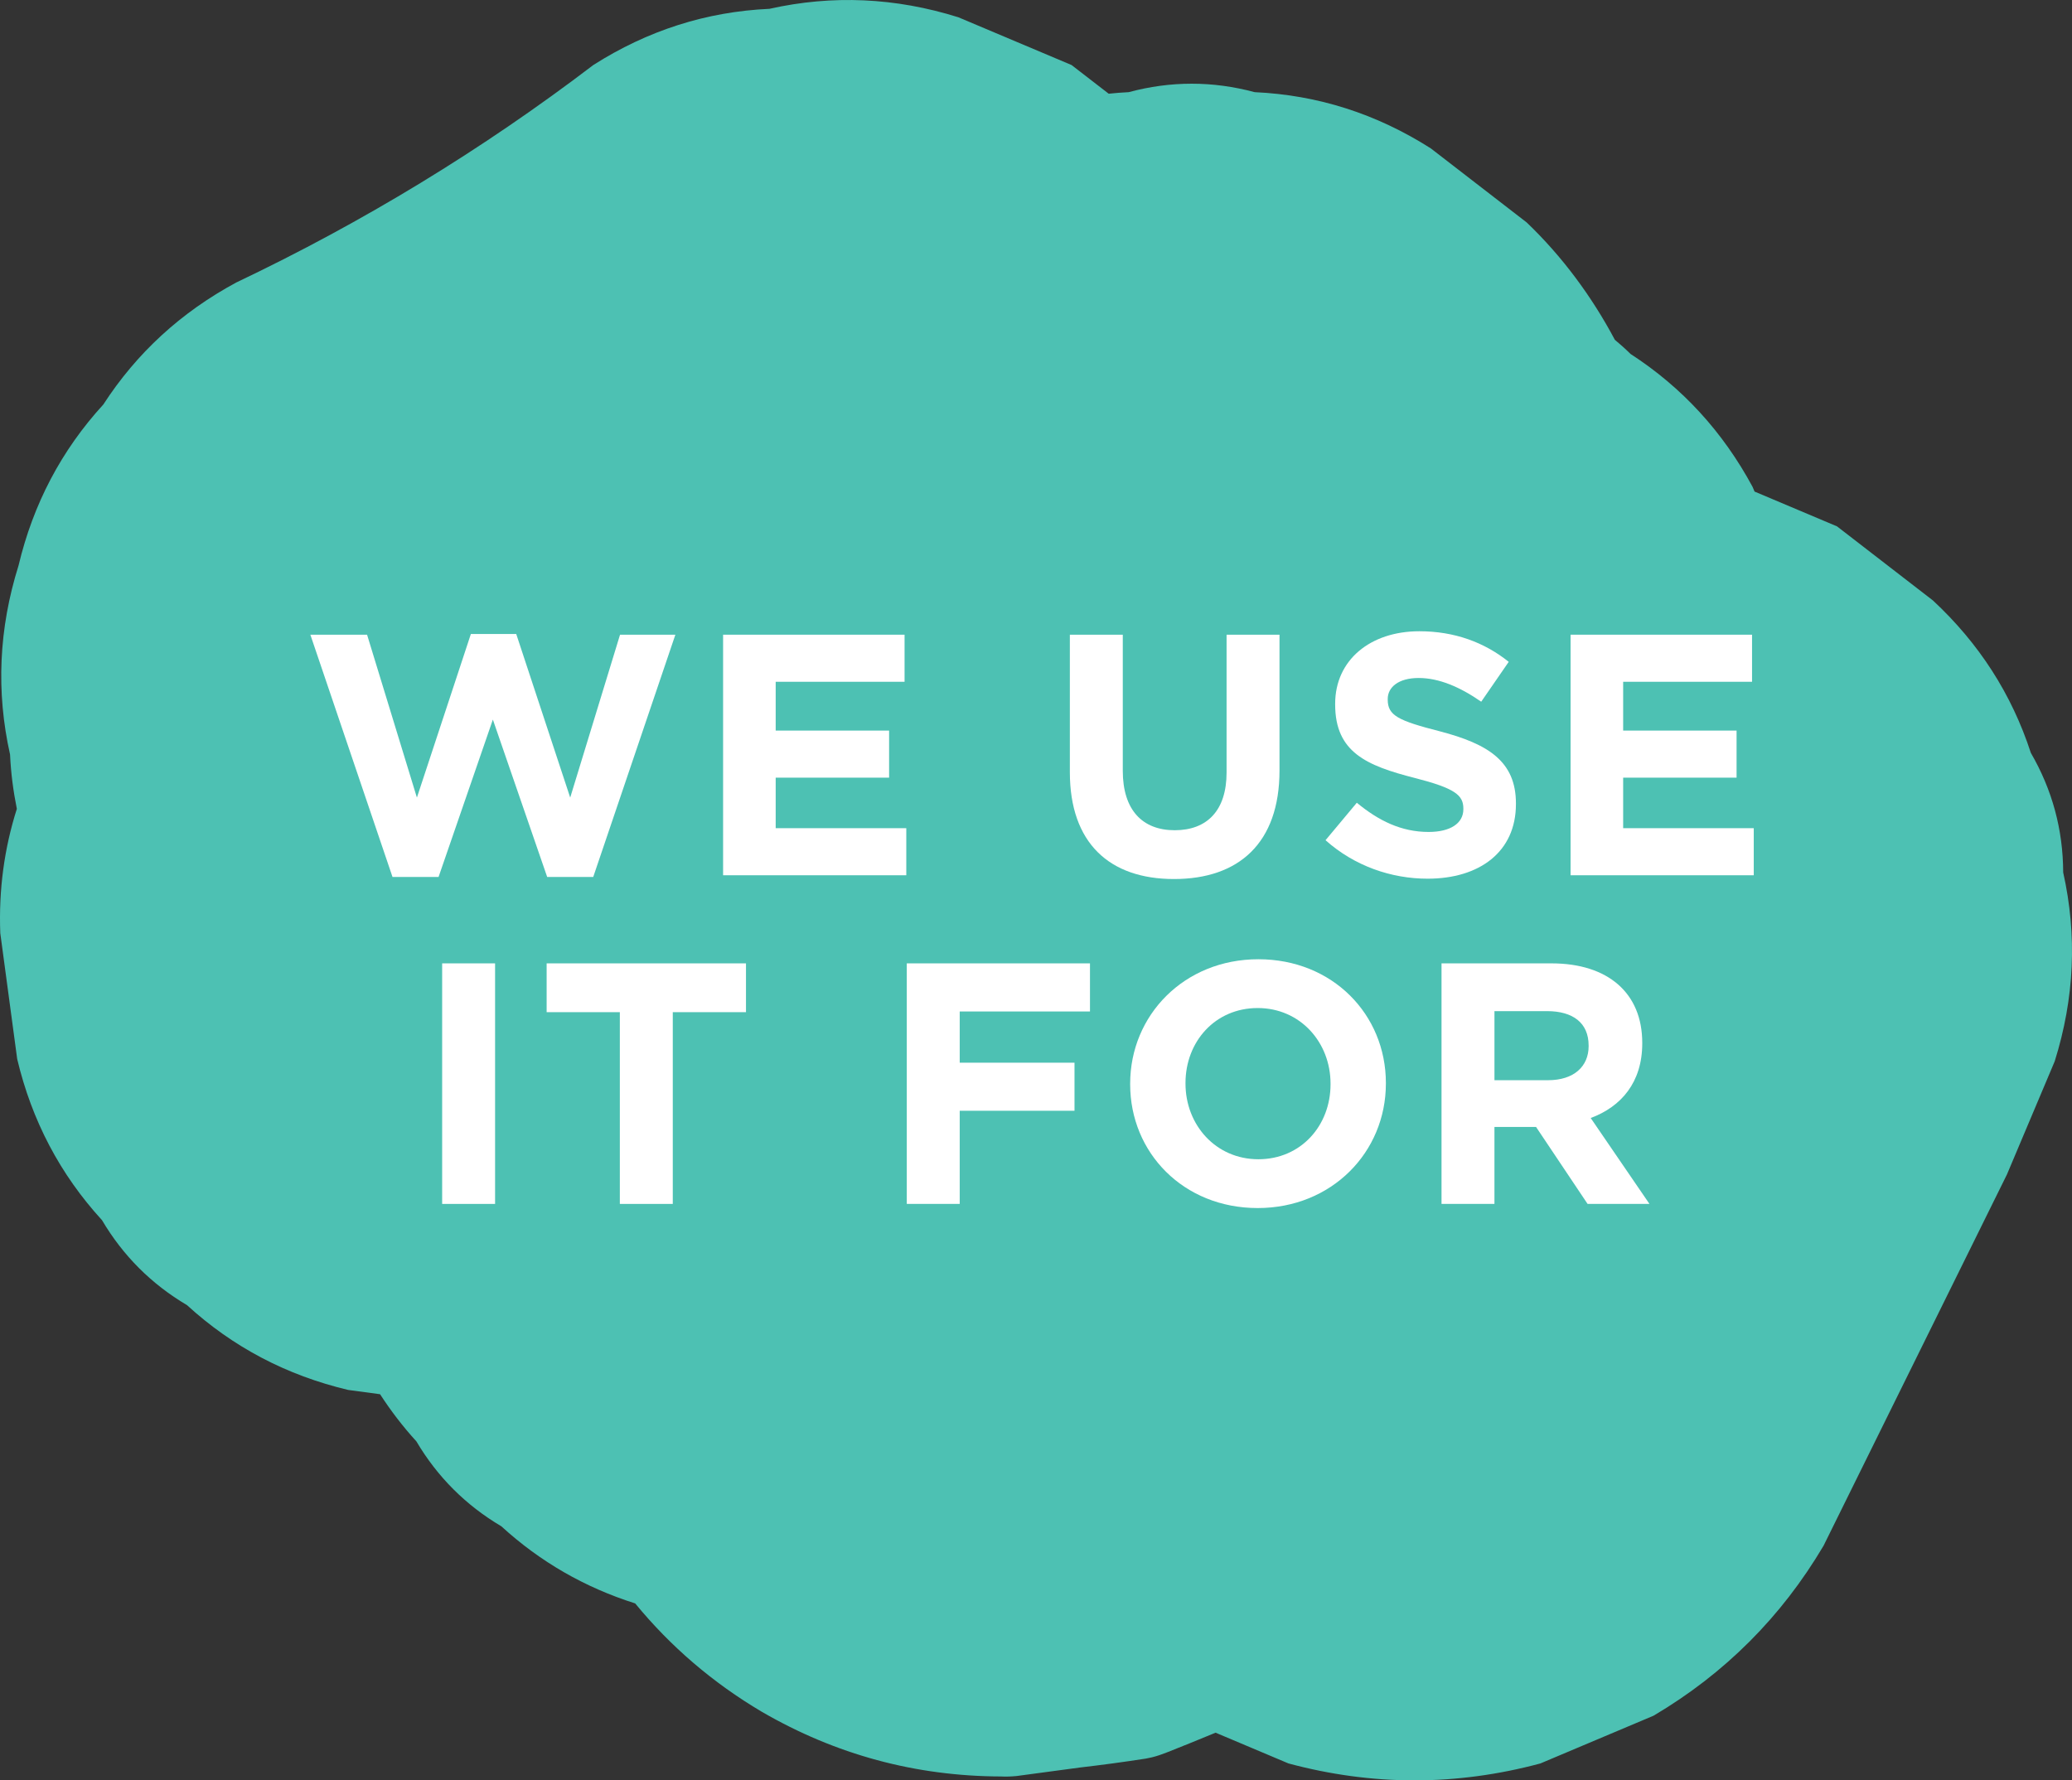 <svg xmlns="http://www.w3.org/2000/svg" id="Layer_1" x="0px" y="0px" viewBox="0 0 277.342 238.343"><rect x="0" y="0" width="277.342" height="238.343" fill="#333333" stroke="none"/><g><path fill="#4DC1B3" d="M276.162,116.793c-0.018-5.724-1.461-11.058-4.329-16.004c-2.558-7.862-6.928-14.665-13.113-20.41 c-4.278-3.305-8.557-6.611-12.835-9.916c-3.678-1.552-7.355-3.104-11.033-4.656c-0.089-0.21-0.177-0.419-0.265-0.629 c-3.985-7.39-9.43-13.321-16.334-17.793c-0.677-0.673-1.383-1.297-2.102-1.898c-3.104-5.834-7.066-11.182-11.8-15.708 c-4.278-3.305-8.557-6.611-12.835-9.916c-7.279-4.634-15.139-7.143-23.578-7.526c-5.62-1.51-11.239-1.51-16.859,0 c-0.9,0.041-1.791,0.118-2.678,0.208c-1.656-1.28-3.312-2.559-4.969-3.839c-5.05-2.131-10.1-4.262-15.149-6.393 c-8.429-2.643-16.859-3.021-25.288-1.133c-8.44,0.383-16.299,2.891-23.579,7.526C64.546,20.04,48.508,29.79,31.623,37.818 c-7.391,3.985-13.322,9.43-17.793,16.334C8.225,60.277,4.441,67.466,2.479,75.719c-2.643,8.429-3.02,16.859-1.133,25.288 c0.112,2.477,0.43,4.899,0.909,7.276c-1.683,5.288-2.437,10.83-2.218,16.637c0.755,5.62,1.51,11.239,2.265,16.859 c1.962,8.253,5.746,15.442,11.351,21.567c2.819,4.765,6.611,8.557,11.376,11.375c6.125,5.605,13.314,9.389,21.566,11.351 c1.426,0.192,2.852,0.383,4.277,0.575c1.435,2.21,3.04,4.319,4.857,6.305c2.819,4.765,6.611,8.556,11.375,11.375 c5.202,4.76,11.179,8.193,17.916,10.326c4.729,5.759,10.365,10.61,16.954,14.509c9.891,5.737,20.561,8.623,32.008,8.658 c0.721,0.041,1.402,0.004,2.119-0.063c2.81-0.378,5.62-0.755,8.429-1.133c2.957-0.343,5.905-0.742,8.846-1.197 c0.276-0.052,0.551-0.106,0.824-0.173c0.689-0.169,1.356-0.405,2.015-0.665c2.018-0.795,4.243-1.696,6.494-2.63 c3.253,1.373,6.506,2.746,9.759,4.118c11.239,3.02,22.478,3.02,33.718,0c5.05-2.131,10.099-4.262,15.149-6.393 c9.53-5.638,17.113-13.222,22.751-22.751c8.183-16.568,16.366-33.136,24.549-49.704c2.131-5.05,4.262-10.099,6.393-15.149 C277.672,133.651,278.049,125.222,276.162,116.793z"></path><g><g><path fill="#FFFFFF" d="M79.405,117.401h-6.164l-7.27-21.07l-7.269,21.07h-6.165L41.542,84.968h7.591l6.671,21.807l7.223-21.898 H69.1l7.223,21.898l6.671-21.807H90.4L79.405,117.401z"></path><path fill="#FFFFFF" d="M96.788,117.172V84.968h24.291v6.303h-17.252v6.533h15.182v6.303h-15.182v6.763h17.482v6.303H96.788z"></path><path fill="#FFFFFF" d="M157.142,117.678c-8.649,0-13.939-4.831-13.939-14.308V84.968h7.084v18.219 c0,5.244,2.623,7.958,6.947,7.958s6.946-2.622,6.946-7.729V84.968h7.085v18.172C171.265,112.894,165.79,117.678,157.142,117.678 z"></path><path fill="#FFFFFF" d="M191.089,117.632c-4.877,0-9.799-1.702-13.664-5.152l4.188-5.015c2.897,2.392,5.934,3.91,9.615,3.91 c2.897,0,4.646-1.15,4.646-3.036v-0.092c0-1.795-1.105-2.715-6.487-4.095c-6.487-1.656-10.673-3.45-10.673-9.846v-0.092 c0-5.843,4.692-9.707,11.271-9.707c4.691,0,8.694,1.473,11.961,4.095l-3.681,5.337c-2.853-1.979-5.659-3.175-8.373-3.175 s-4.141,1.242-4.141,2.807v0.092c0,2.116,1.38,2.807,6.946,4.232c6.533,1.702,10.214,4.049,10.214,9.661v0.092 C202.912,114.043,198.036,117.632,191.089,117.632z"></path><path fill="#FFFFFF" d="M210.224,117.172V84.968h24.291v6.303h-17.252v6.533h15.182v6.303h-15.182v6.763h17.481v6.303H210.224z"></path><path fill="#FFFFFF" d="M59.184,161.172v-32.204h7.084v32.204H59.184z"></path><path fill="#FFFFFF" d="M90.052,135.501v25.671h-7.085v-25.671h-9.799v-6.533h26.683v6.533H90.052z"></path><path fill="#FFFFFF" d="M128.46,135.409v6.854h15.365v6.44H128.46v12.468h-7.085v-32.204h24.521v6.441H128.46z"></path><path fill="#FFFFFF" d="M168.343,161.724c-9.938,0-17.068-7.407-17.068-16.562v-0.093c0-9.154,7.223-16.653,17.16-16.653 s17.068,7.406,17.068,16.562v0.092C185.503,154.225,178.28,161.724,168.343,161.724z M178.096,145.069 c0-5.521-4.049-10.121-9.753-10.121c-5.705,0-9.661,4.509-9.661,10.029v0.092c0,5.521,4.048,10.122,9.753,10.122 s9.661-4.509,9.661-10.029V145.069z"></path><path fill="#FFFFFF" d="M212.503,161.172l-6.9-10.306h-5.567v10.306h-7.085v-32.204h14.722c7.591,0,12.146,4.003,12.146,10.627 v0.093c0,5.198-2.807,8.465-6.9,9.982l7.867,11.502H212.503z M212.641,139.963c0-3.036-2.116-4.601-5.566-4.601h-7.039v9.247 h7.177c3.451,0,5.429-1.84,5.429-4.554V139.963z"></path></g></g><g></g><g></g><g></g><g></g><g></g><g></g></g></svg>